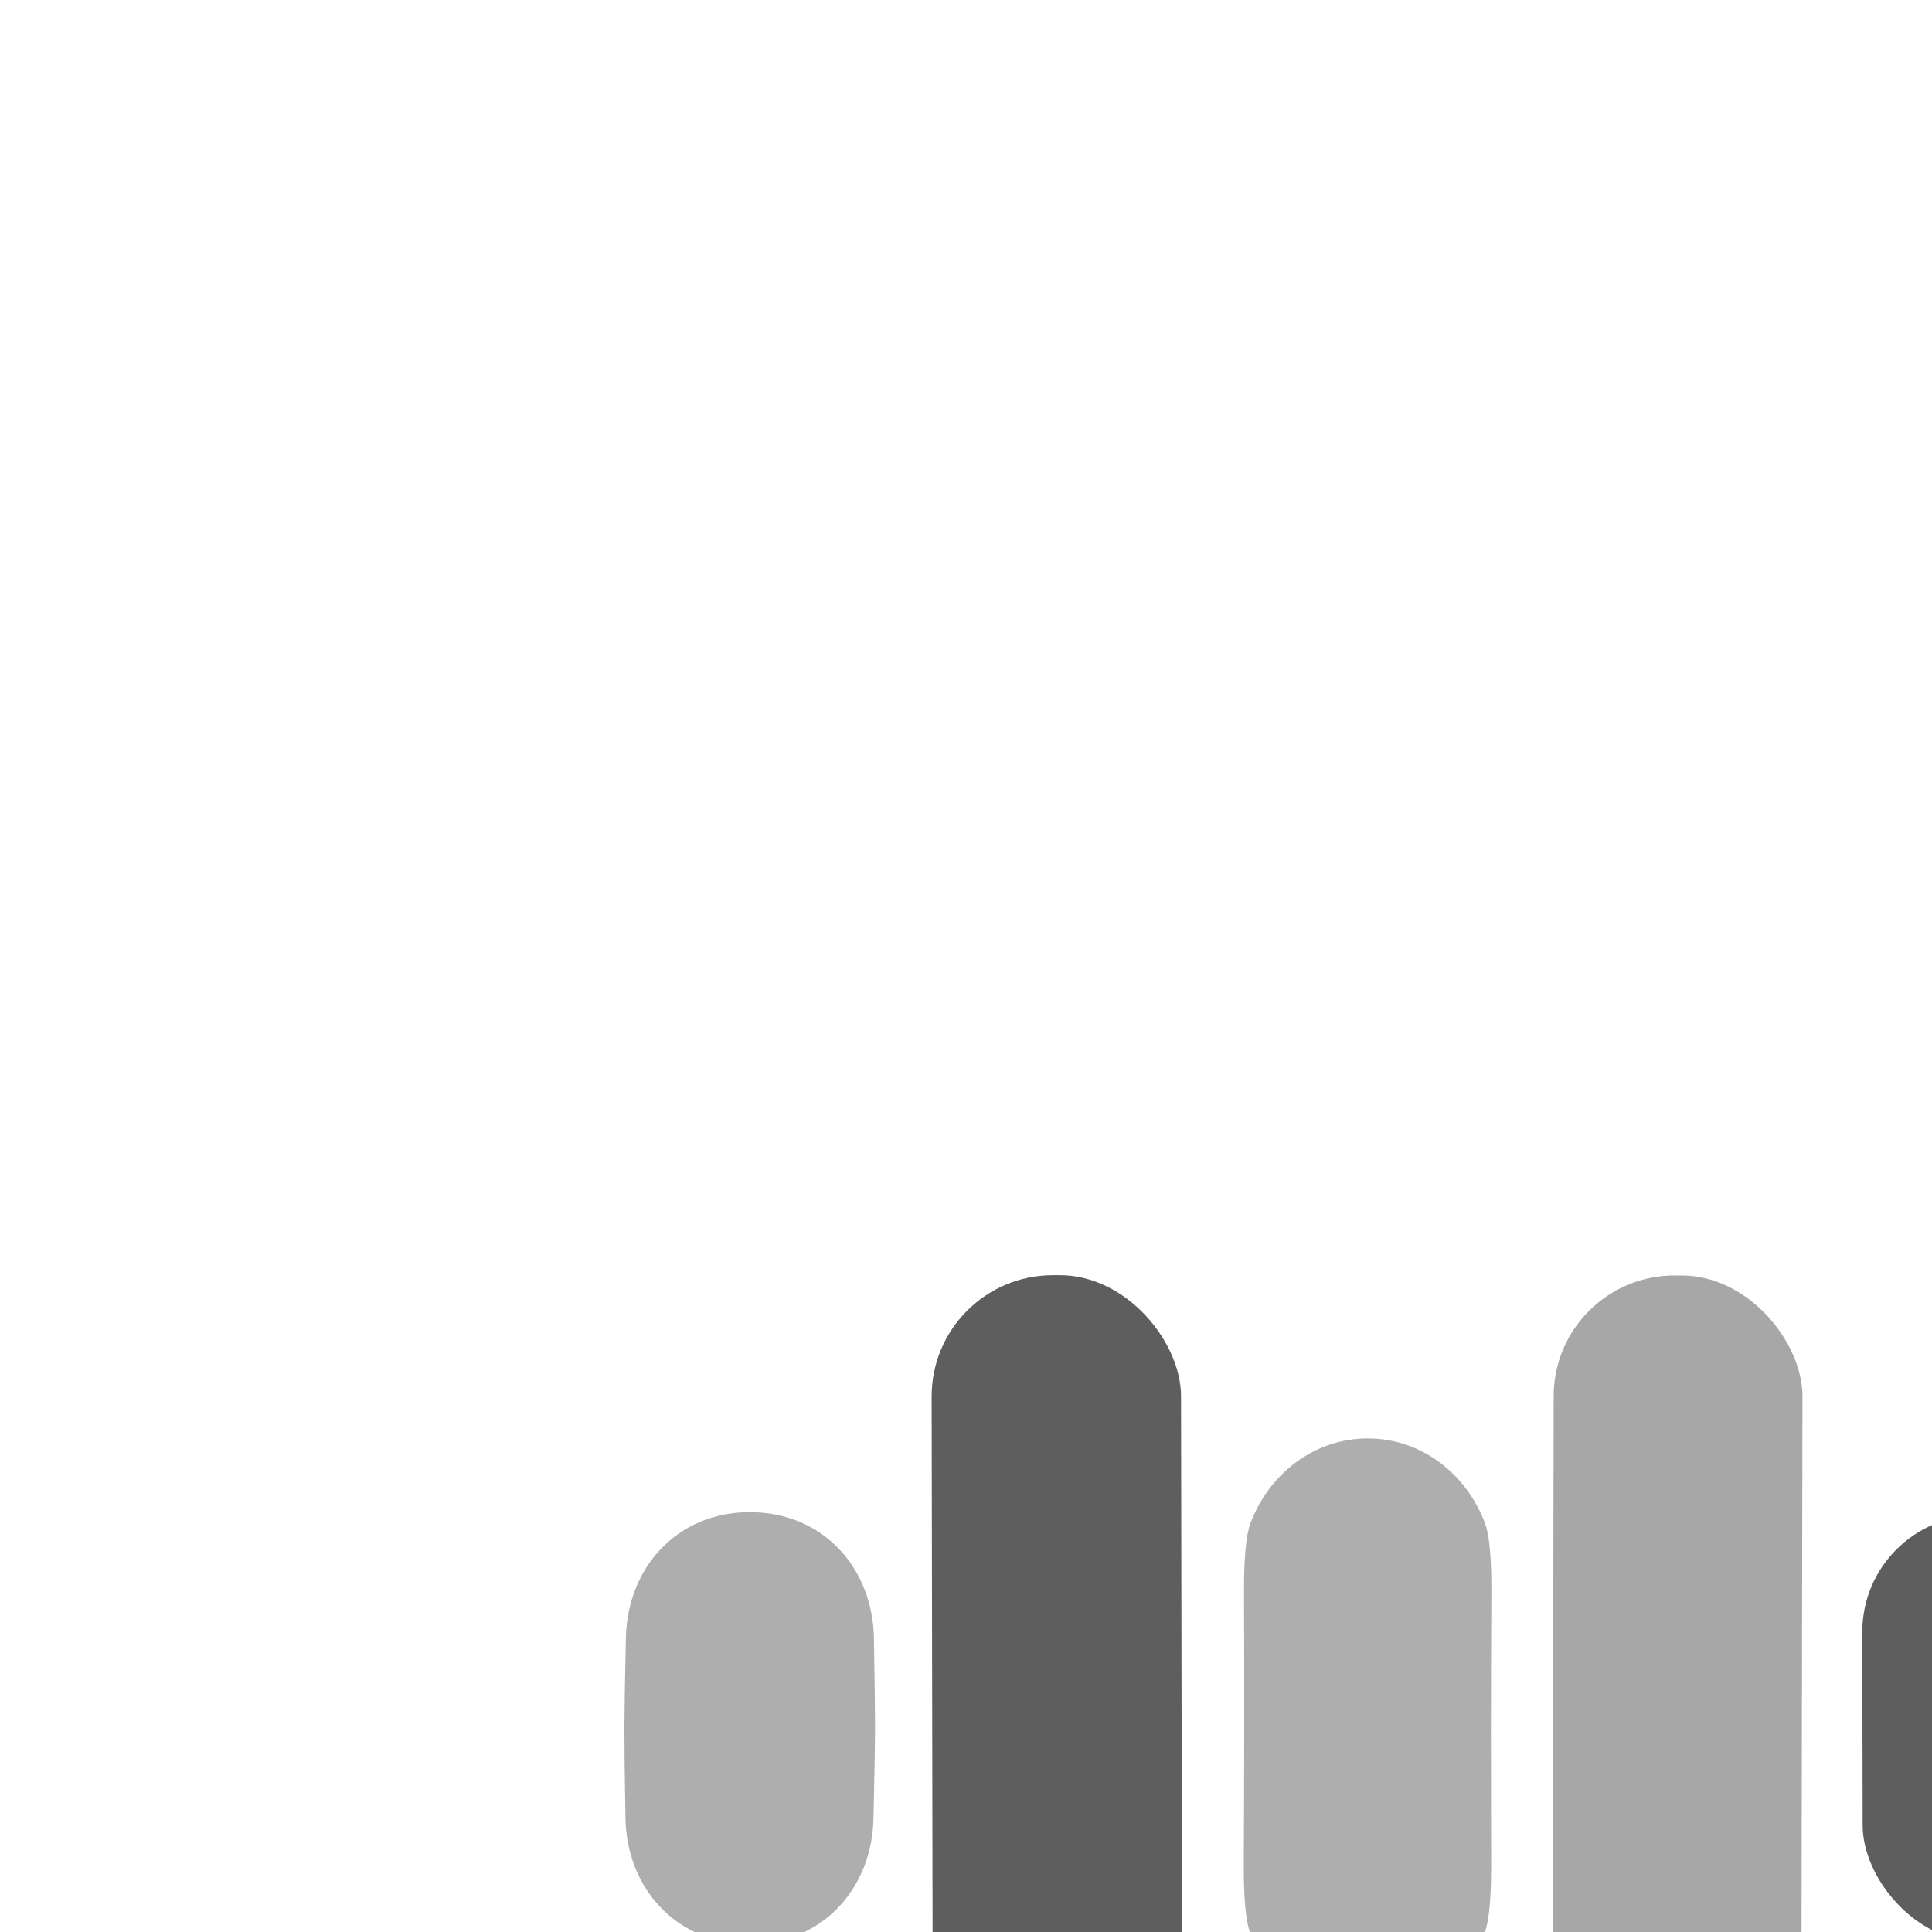 <svg viewBox="0 0 32 32" xmlns="http://www.w3.org/2000/svg">
  <g transform="translate(16, 16) scale(0.75)">
    <g transform="translate(-20, -12)">
      <g transform="scale(0.165)">
        <g>
          <path d="M175 135.96c7.2 0 13.23 4.79 15.69 11.39q.87 2.35.84 9.22-.05 9.14-.06 18.16 0 9.02.03 18.17.02 6.86-.86 9.21c-2.47 6.6-8.5 11.37-15.71 11.37-7.21-.01-13.23-4.79-15.7-11.4q-.87-2.35-.84-9.21.05-9.14.06-18.17.01-9.02-.03-18.16-.02-6.86.86-9.22c2.47-6.59 8.51-11.37 15.72-11.36M92.33 145.83c9.72.02 16.39 7.41 16.56 16.87q.15 8.78.15 12.07-.01 3.28-.21 12.07c-.22 9.45-6.92 16.81-16.64 16.79-9.72-.03-16.39-7.42-16.56-16.88q-.15-8.78-.14-12.07.01-3.28.2-12.07c.22-9.45 6.93-16.81 16.64-16.78" fill="#aeaeae"/>
        </g>
        <g>
          <rect width="33.38" height="120.84" x="-16.69" y="-60.42" rx="16.22" transform="rotate(-.1 100064.989 -76333.826)" fill="#5e5e5e"/>
          <rect width="33.02" height="57.08" x="-16.51" y="-28.54" rx="15.59" transform="rotate(-.1 100276.123 -147569.52)" fill="#5e5e5e"/>
        </g>
        <rect width="33.3" height="120.86" x="-16.65" y="-60.43" fill="#a7a7a7" rx="16.17" transform="rotate(.1 -99918.726 124098.244)"/>
      </g>
    </g>
  </g>
</svg>


